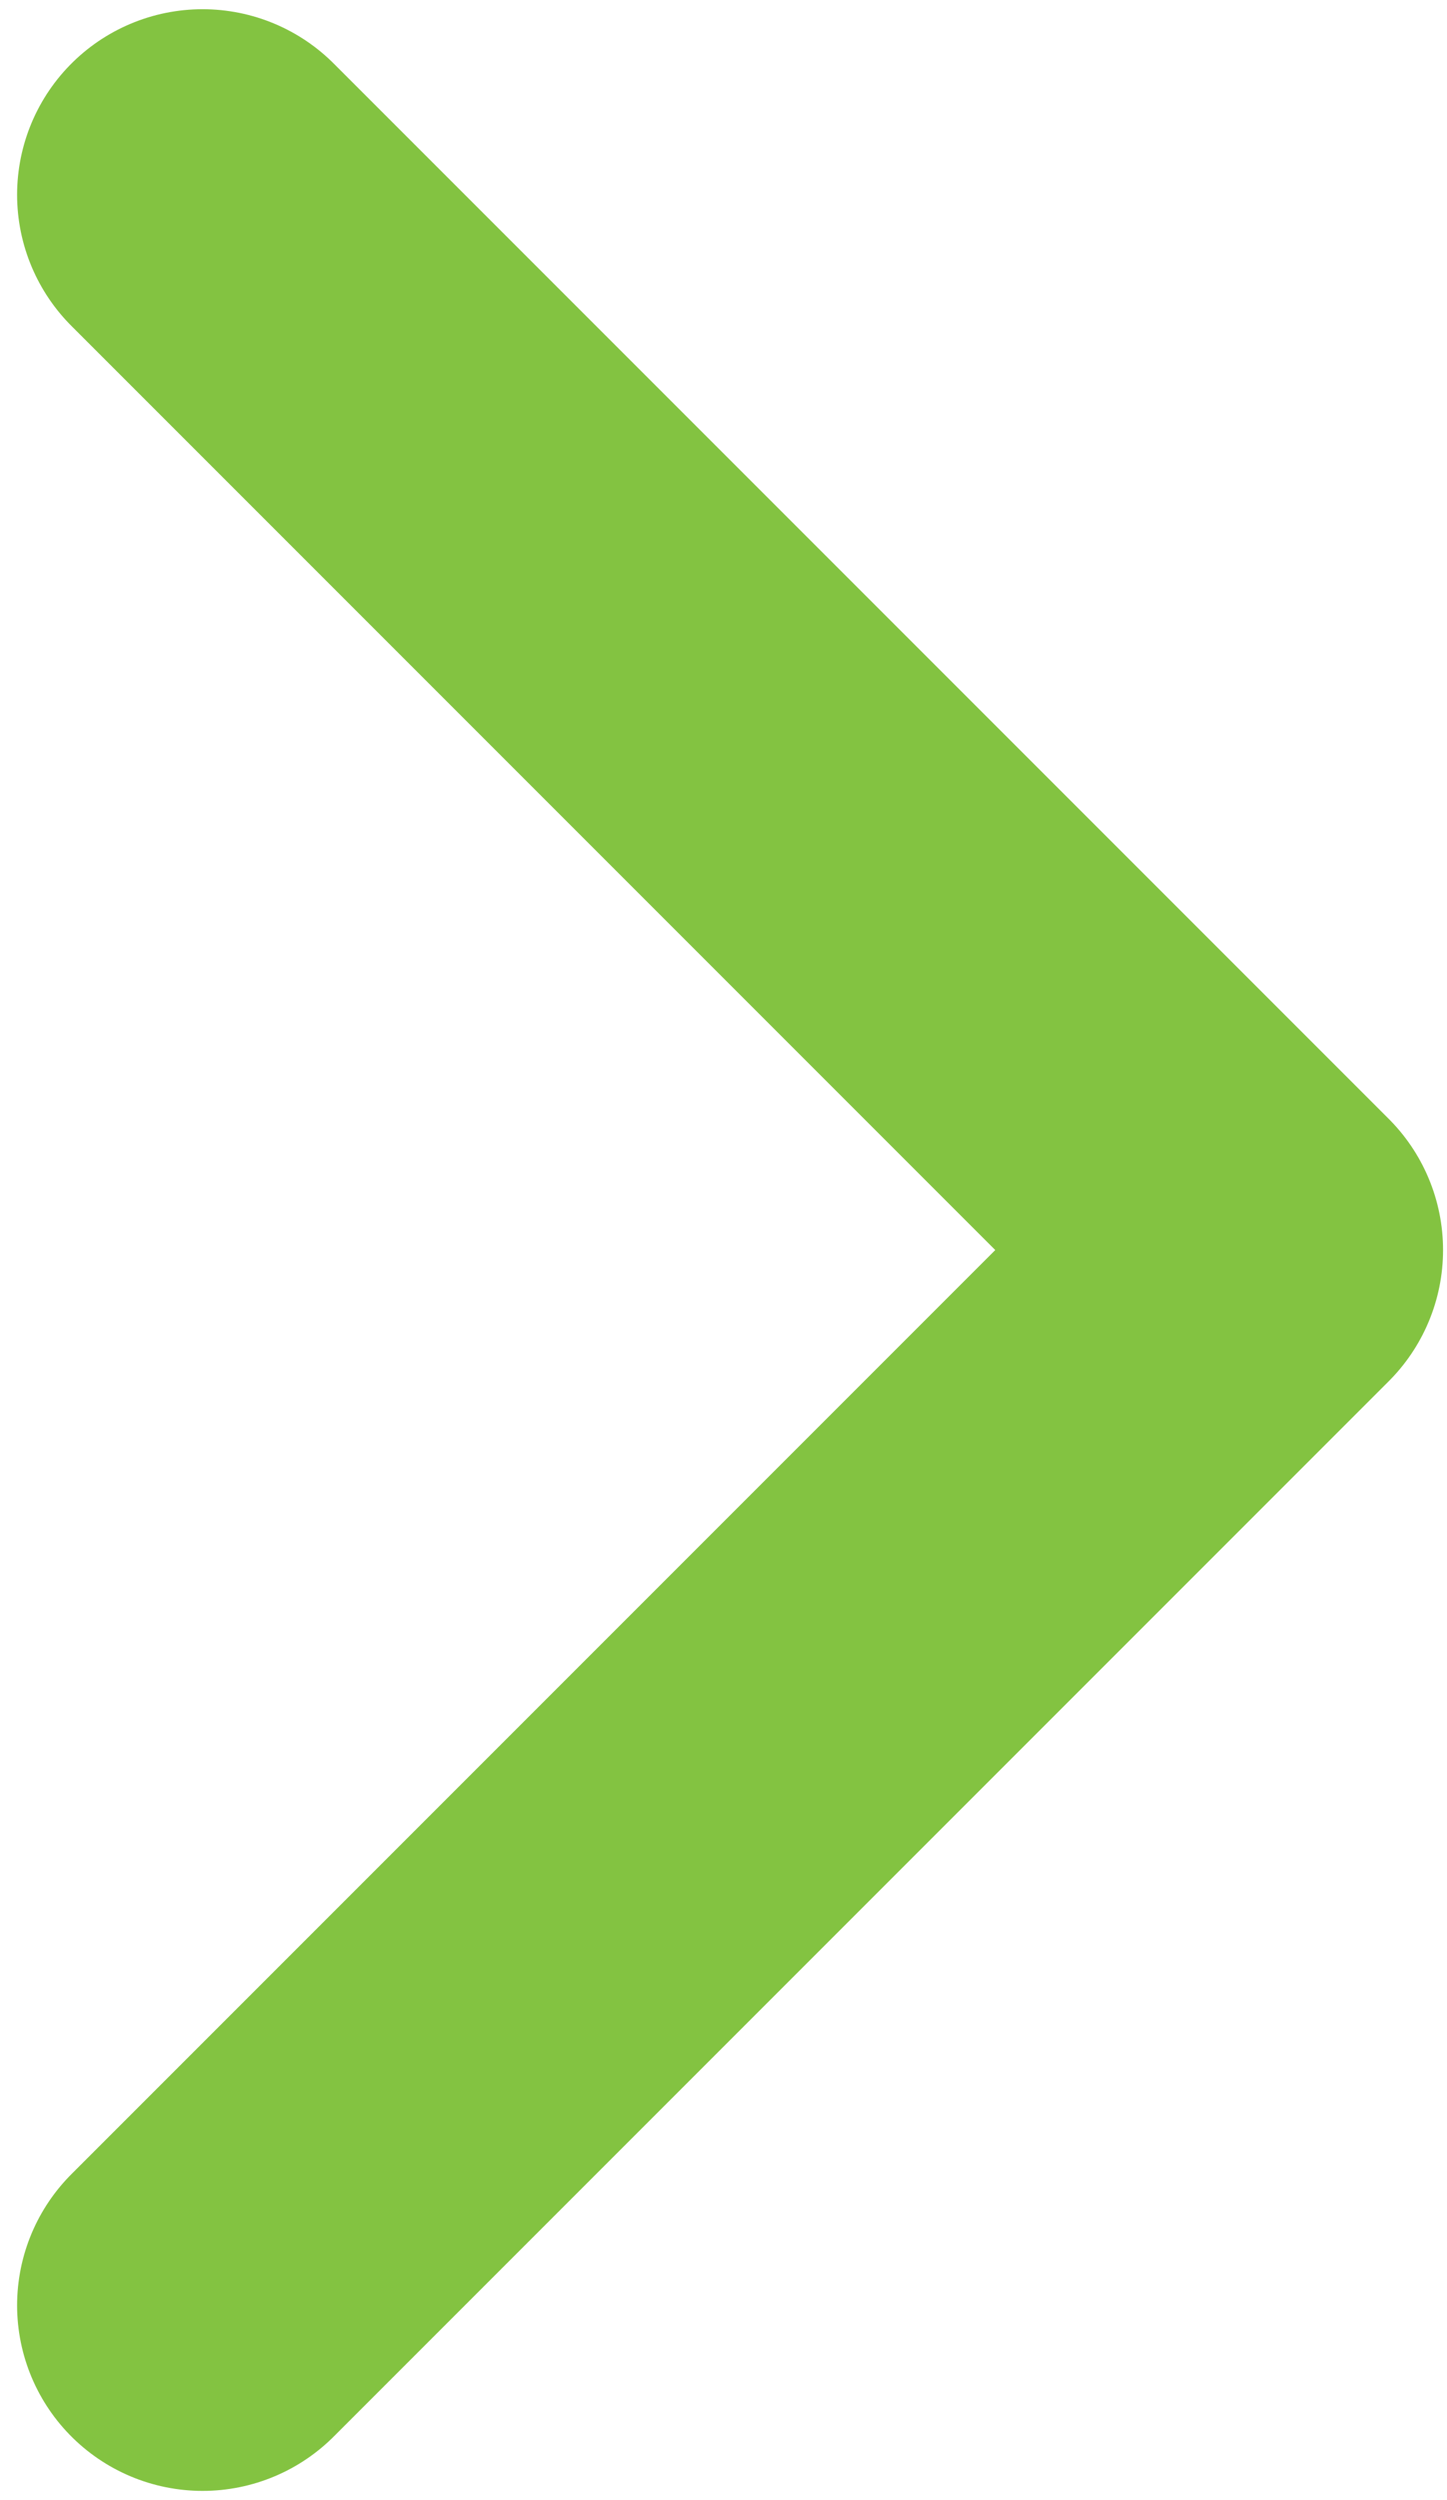 <?xml version="1.0" encoding="UTF-8"?> <svg xmlns="http://www.w3.org/2000/svg" xmlns:xlink="http://www.w3.org/1999/xlink" version="1.1" id="Capa_1" x="0px" y="0px" viewBox="0 0 11 19" style="enable-background:new 0 0 11 19;" xml:space="preserve"> <style type="text/css"> .st0{fill:none;stroke:#83C341;stroke-width:2.82;stroke-linecap:round;stroke-linejoin:round;stroke-miterlimit:10;} </style> <polyline class="st0" points="1.54,1.48 9.56,9.5 1.54,17.52 "></polyline> </svg> 